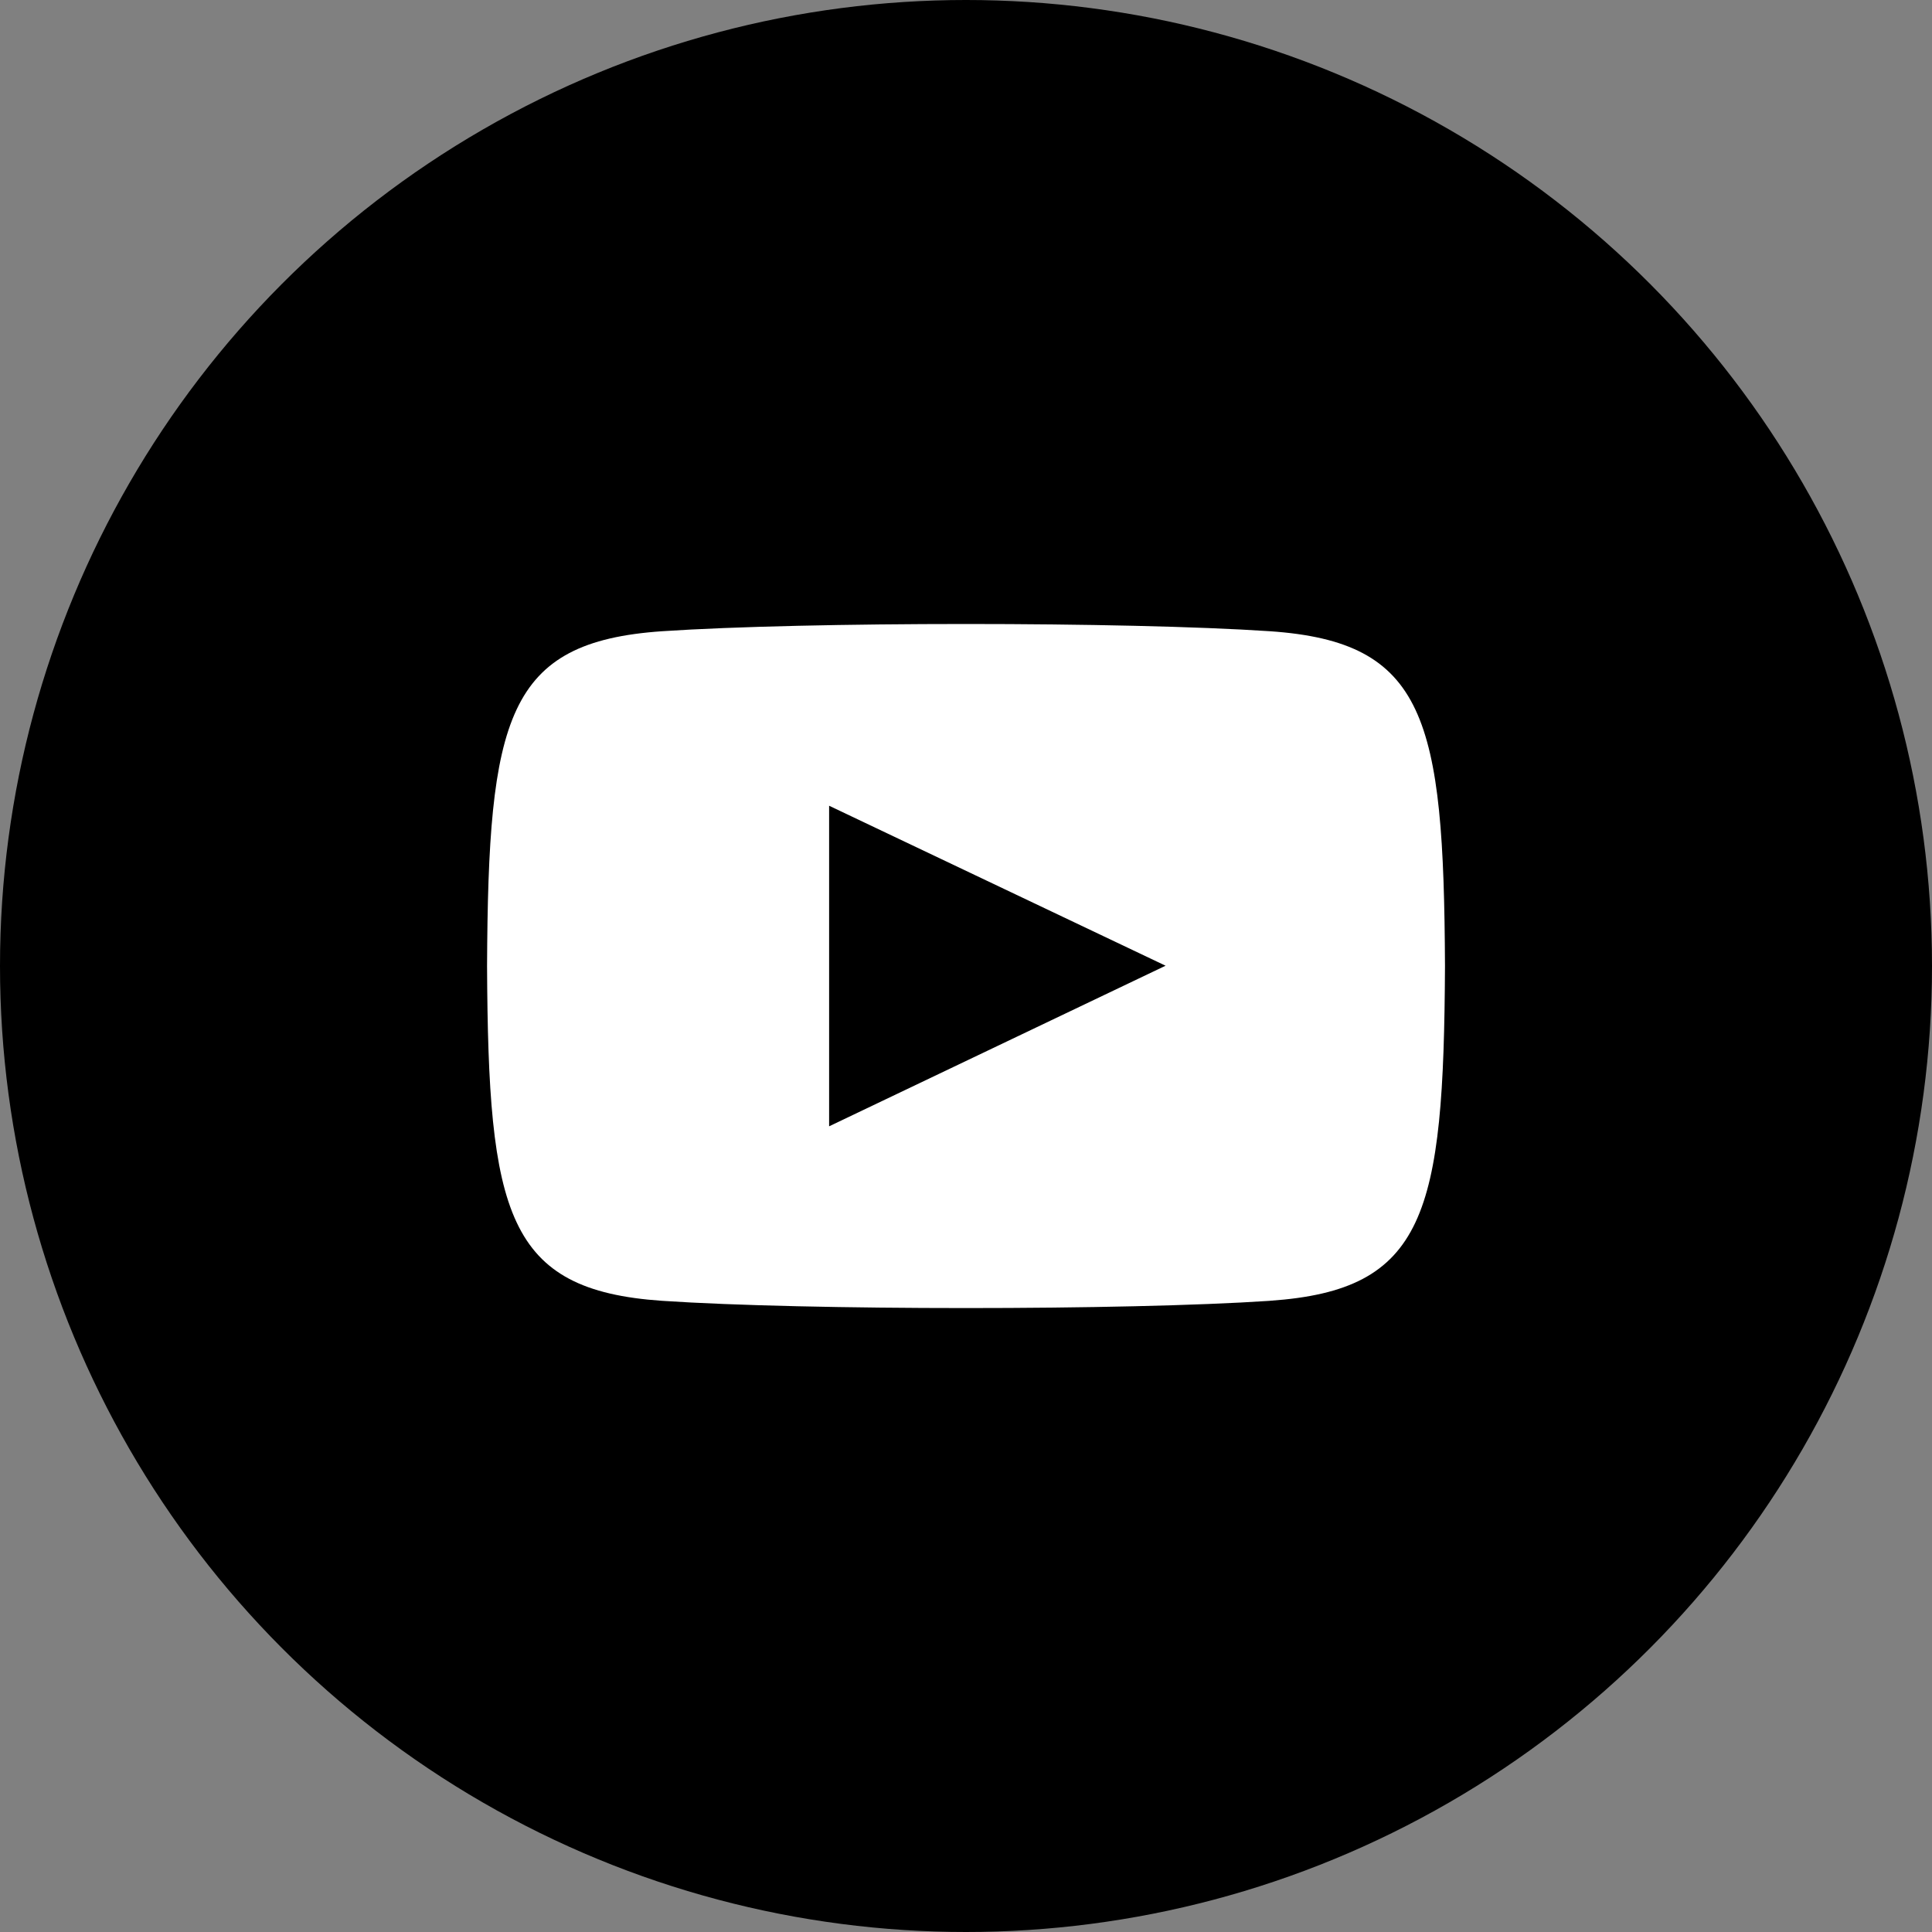 <svg xmlns="http://www.w3.org/2000/svg" width="40" height="40"><rect width="100%" height="100%" fill="#808080" stroke="none"/><g><circle data-name="Ellipse 152" cx="20" cy="20" r="20"/><path d="M26.292 26.932c-2.976.2-9.611.2-12.584 0-3.224-.221-3.6-1.801-3.624-6.932.024-5.141.4-6.71 3.624-6.931 2.974-.2 9.608-.2 12.584 0 3.226.221 3.6 1.8 3.625 6.93-.026 5.141-.4 6.711-3.625 6.932z" fill="#fff"/><path data-name="Path" d="M17.166 16.682l6.966 3.312-6.966 3.325z"/></g></svg>